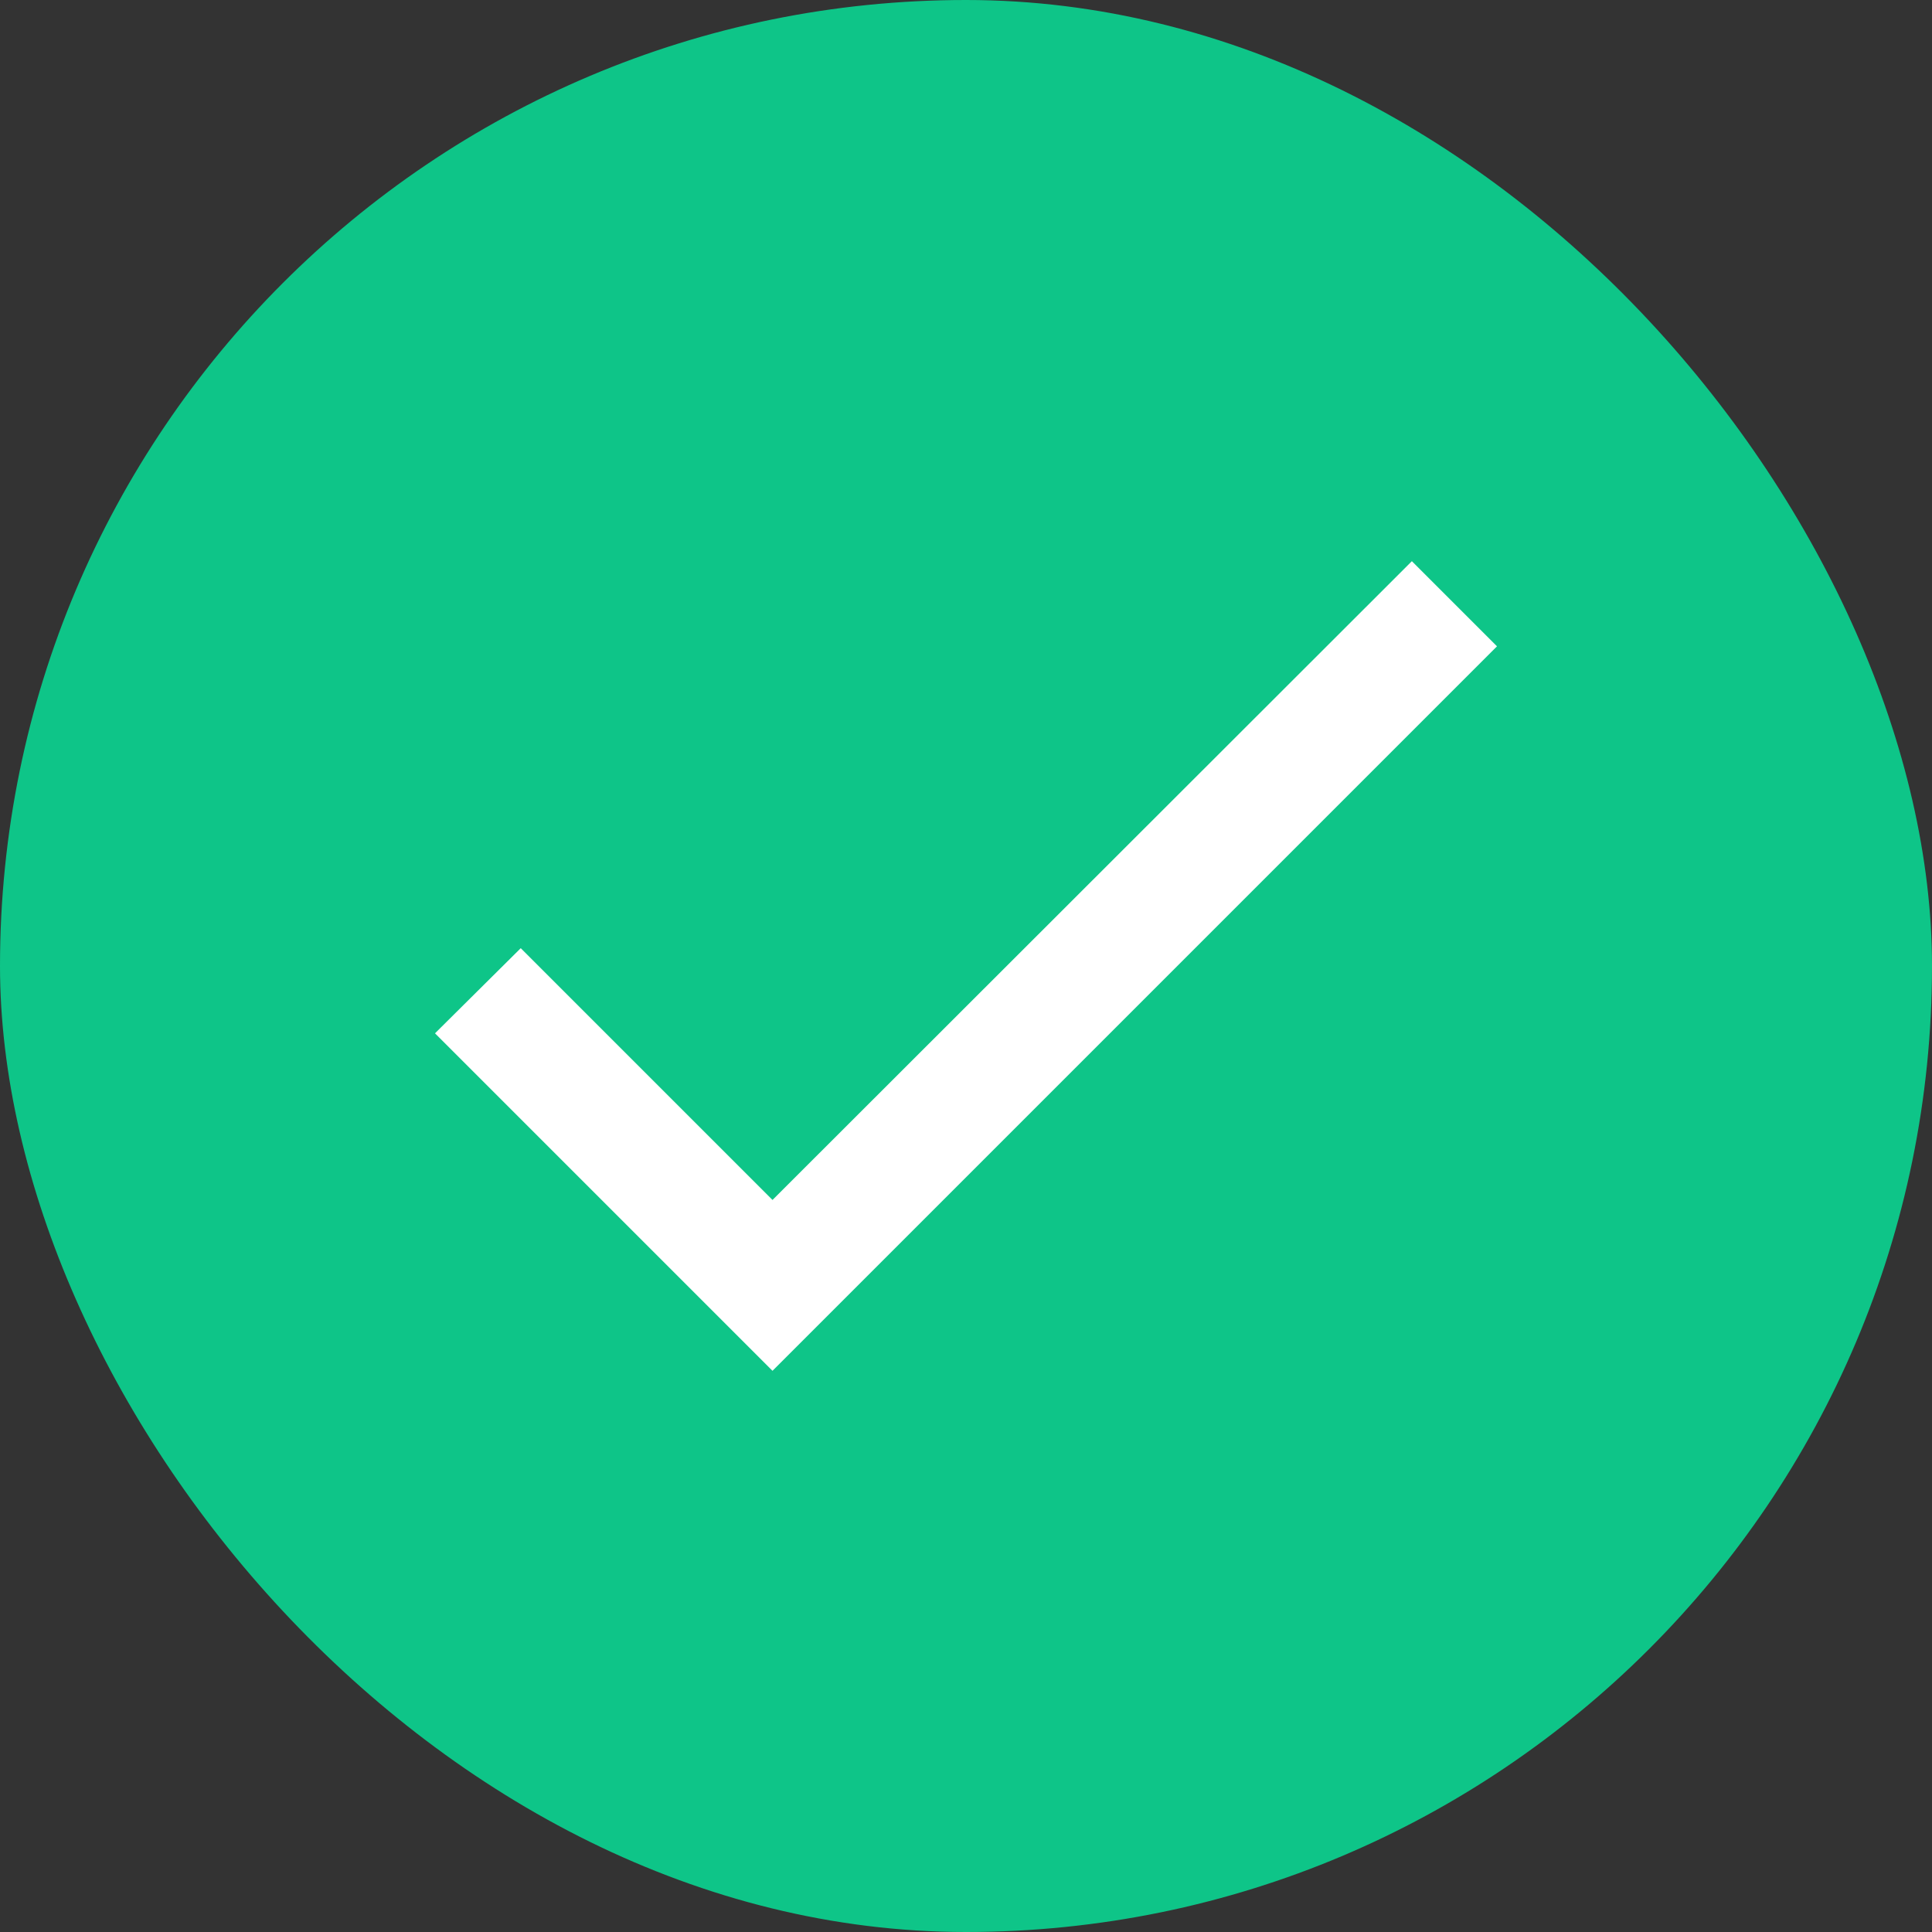 <svg width="32" height="32" viewBox="0 0 32 32" fill="none" xmlns="http://www.w3.org/2000/svg">
<rect x="0" y="0" width="32" height="32" fill="#333333" stroke="none"/>
<rect width="32" height="32" rx="16" fill="#0EC588"/>
<path d="M12.795 19.875L8.625 15.705L7.205 17.115L12.795 22.705L24.795 10.705L23.385 9.295L12.795 19.875Z" fill="white"/>
</svg>
